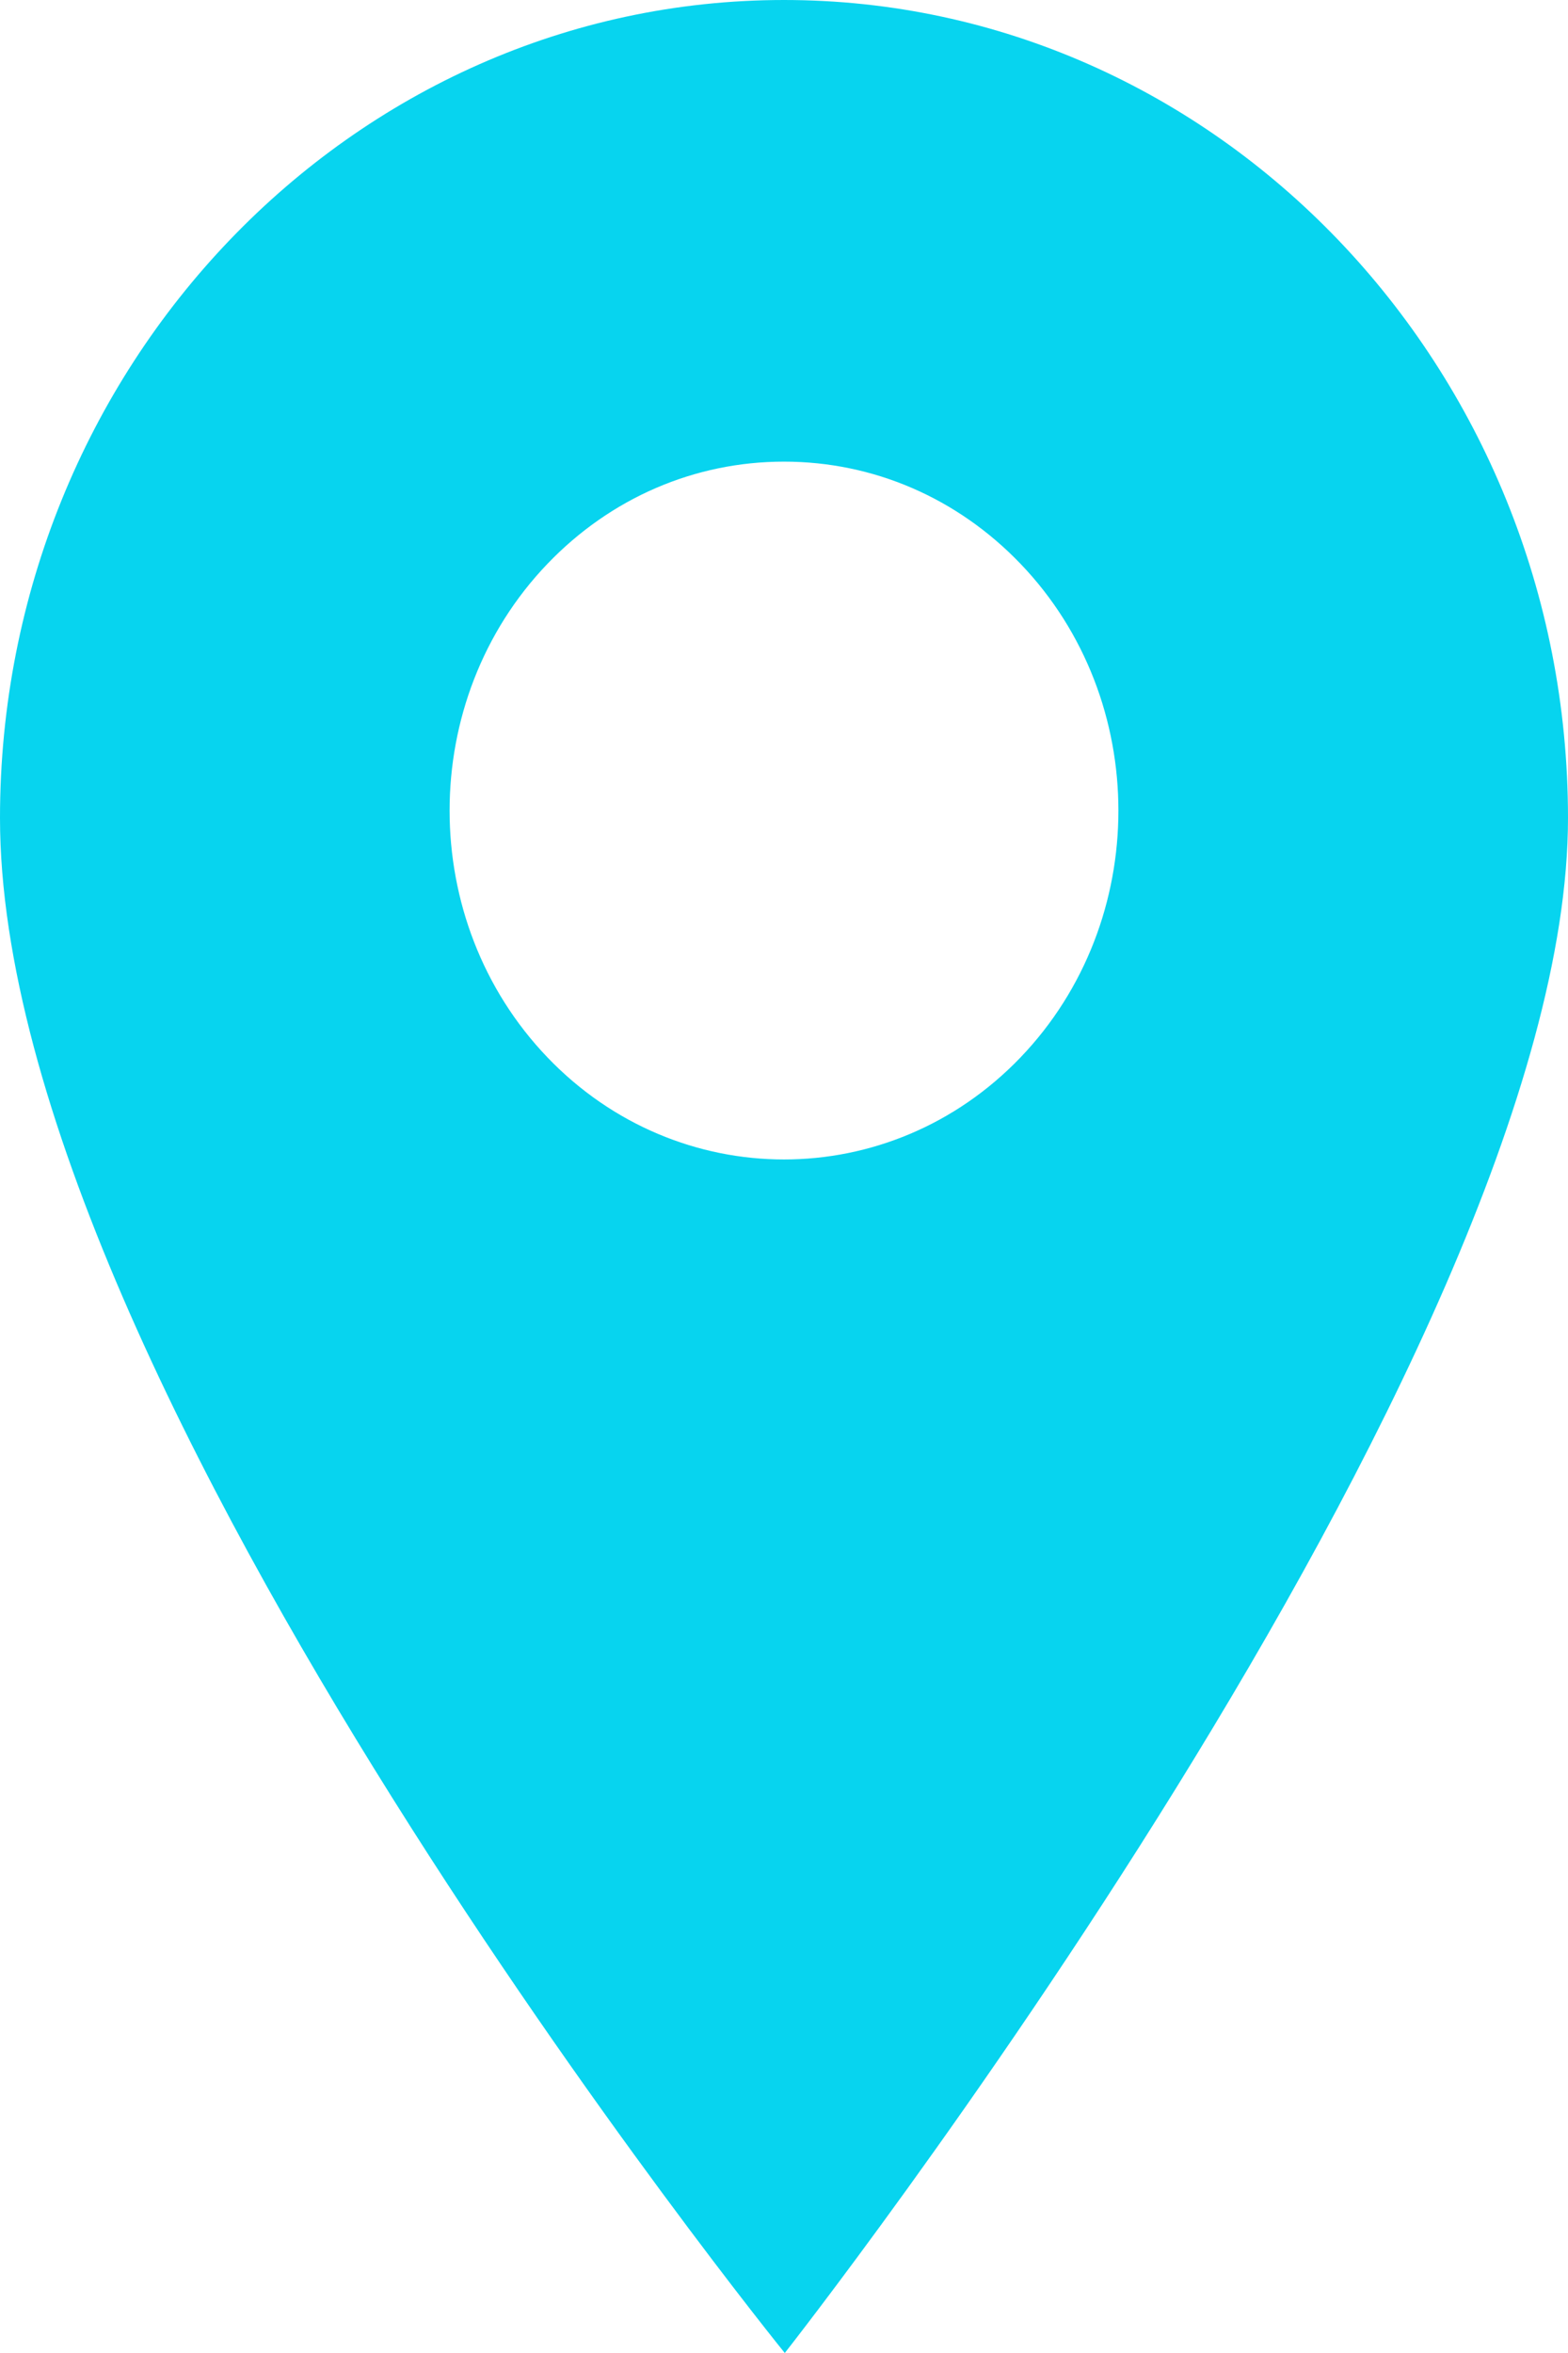 <svg width="14" height="21" viewBox="0 0 14 21" fill="none" xmlns="http://www.w3.org/2000/svg">
<path d="M7 0C3.14 0 0 3.275 0 7.3C0 12.358 7.007 21 7.007 21C7.007 21 14 12.11 14 7.3C14 3.275 10.86 0 7 0ZM9.112 9.437C8.53 10.044 7.765 10.348 7 10.348C6.235 10.348 5.47 10.044 4.888 9.437C3.723 8.222 3.723 6.247 4.888 5.032C5.452 4.444 6.202 4.12 7 4.12C7.798 4.12 8.548 4.444 9.112 5.032C10.277 6.247 10.277 8.222 9.112 9.437Z" fill="#07D4EF"/>
</svg>
